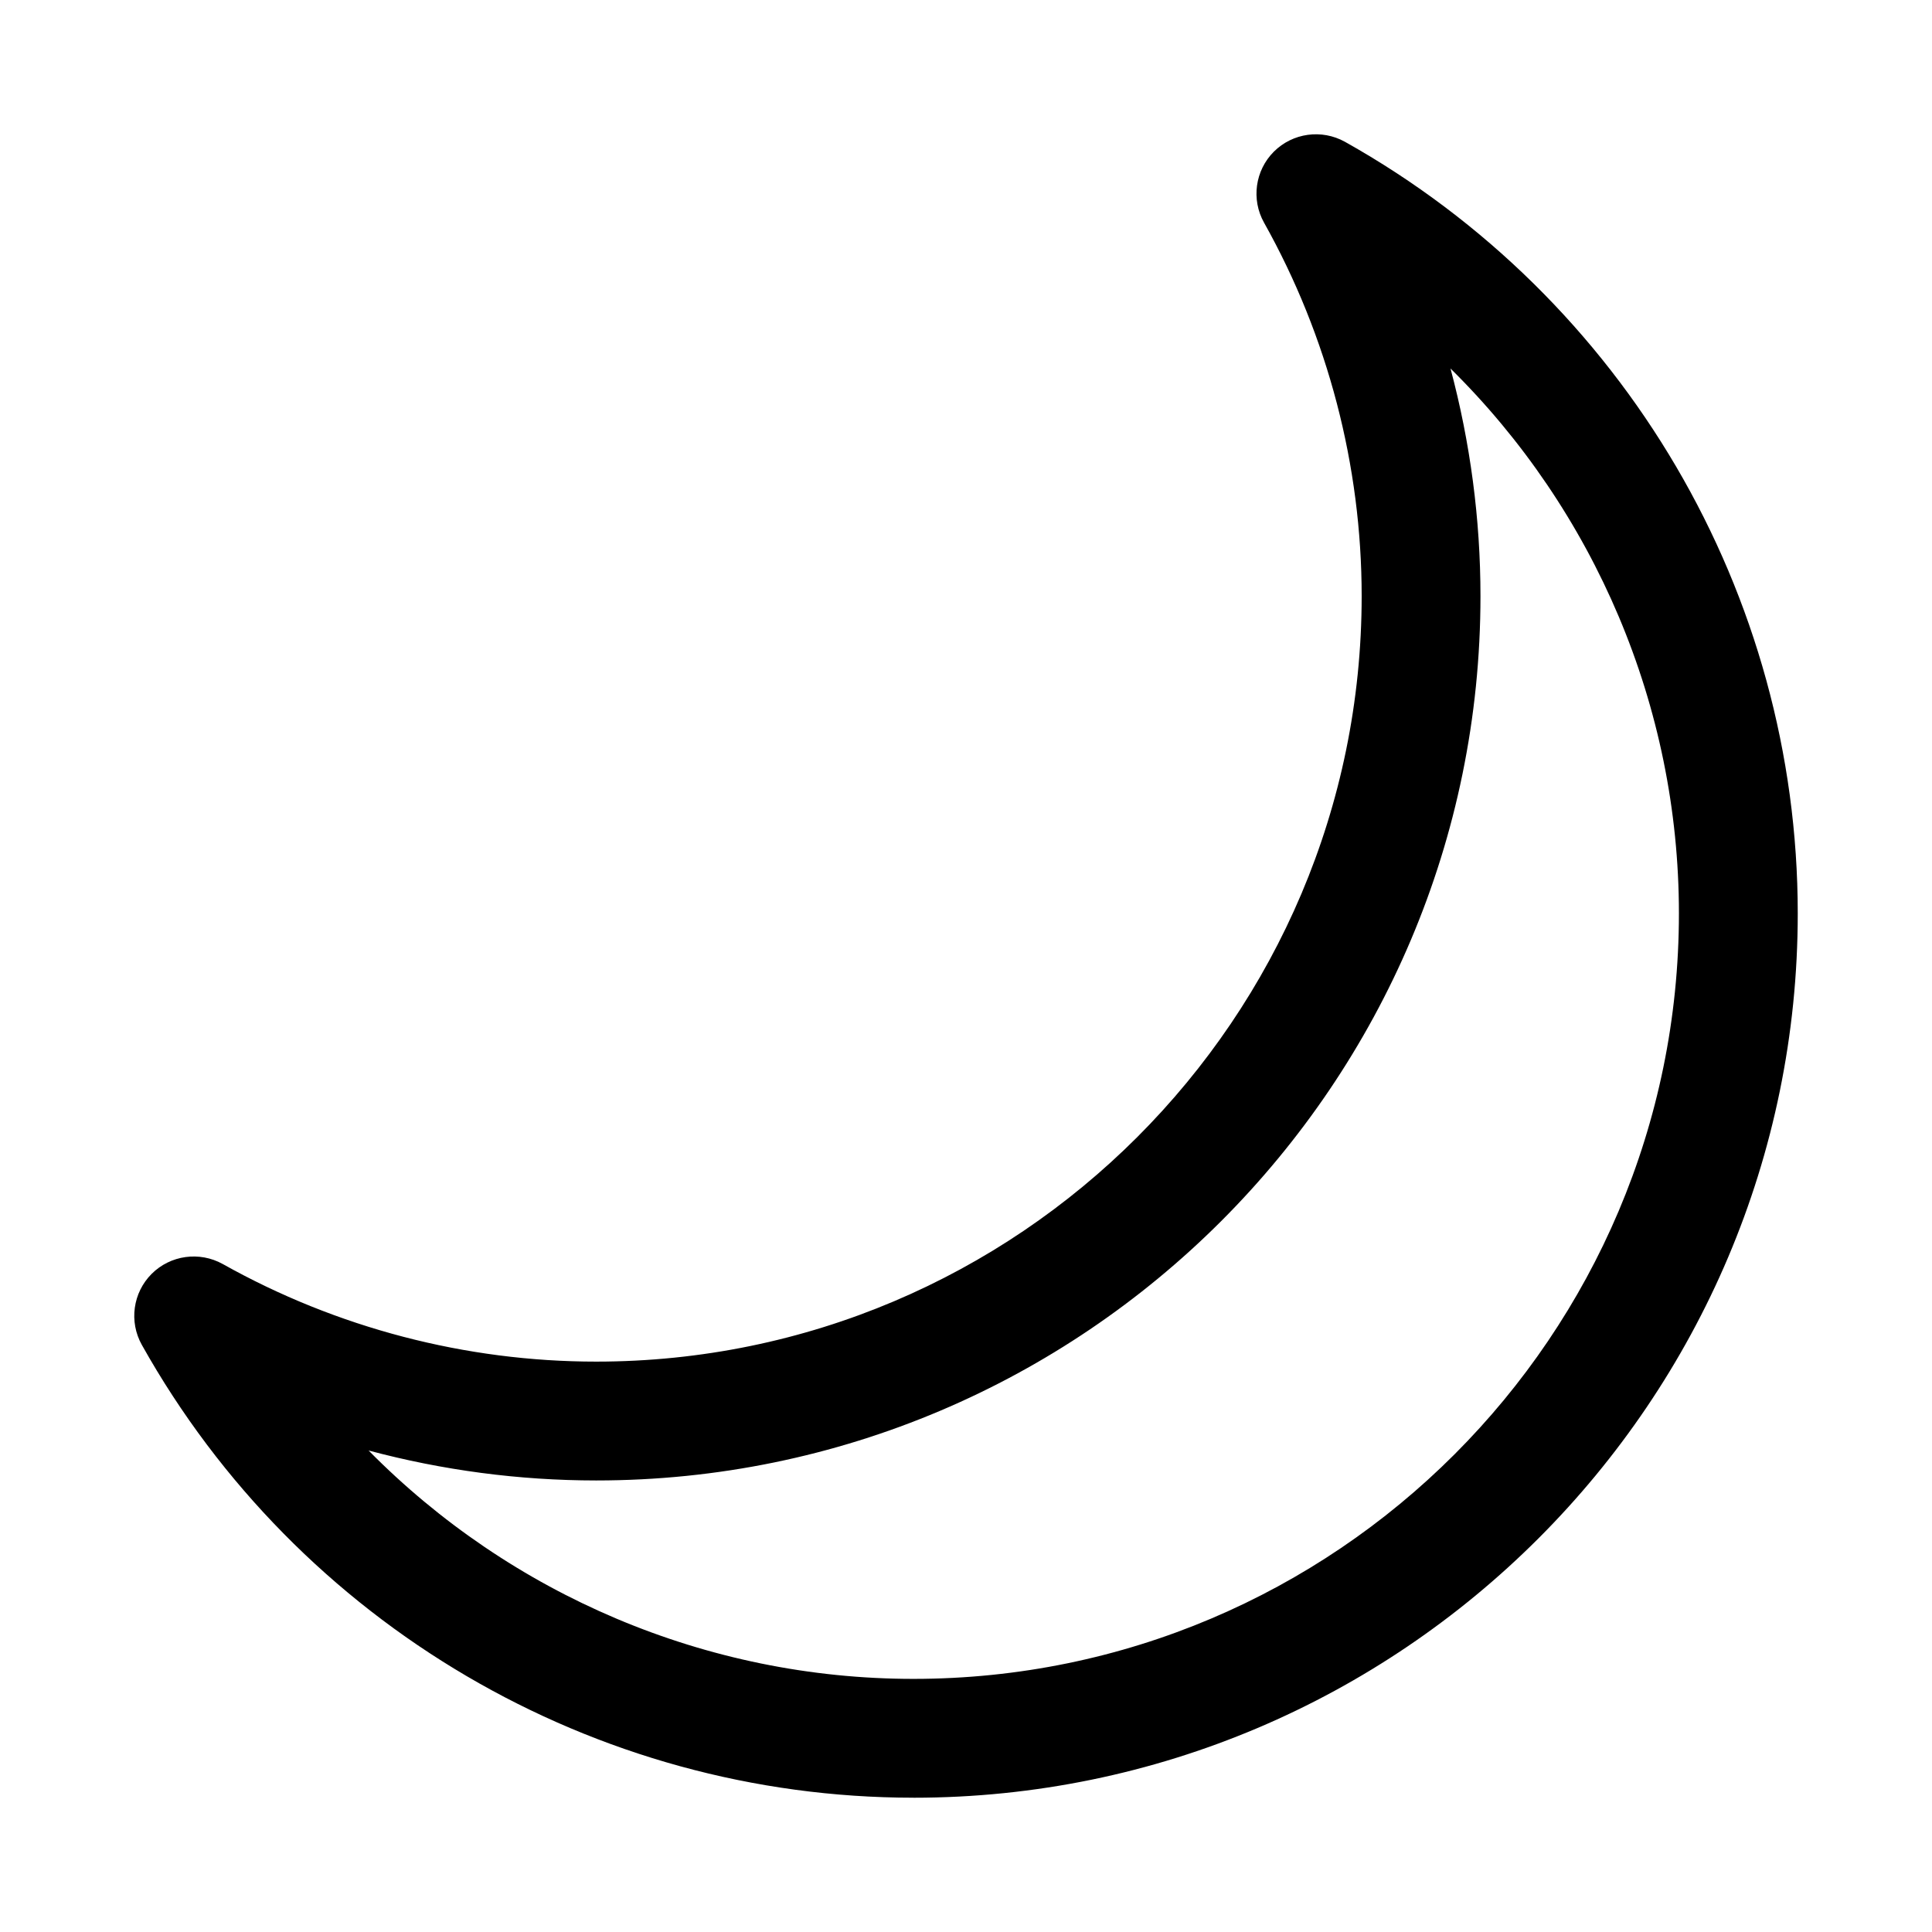 <?xml version="1.0" encoding="UTF-8"?>
<!-- Uploaded to: SVG Repo, www.svgrepo.com, Generator: SVG Repo Mixer Tools -->
<svg fill="#000000" width="800px" height="800px" version="1.1" viewBox="144 144 512 512" xmlns="http://www.w3.org/2000/svg">
 <path d="m386.06 620.41c-84.641 0-162.99-45.98-204.47-120-3.445-6.148-2.383-13.844 2.606-18.828 4.988-4.973 12.668-6.019 18.828-2.606 30.195 16.93 64.414 25.867 98.961 25.867 111.86 0 202.87-91.004 202.87-202.87 0-34.547-8.941-68.766-25.867-98.961-3.445-6.148-2.383-13.844 2.606-18.828 4.988-4.973 12.668-6.019 18.828-2.606 74.023 41.488 120 119.84 120 204.48 0 129.22-105.13 234.36-234.36 234.36zm-144.39-92.02c37.652 38.176 89.496 60.531 144.39 60.531 111.86 0 202.87-91.004 202.87-202.87 0-54.895-22.355-106.74-60.531-144.39 5.242 19.625 7.941 39.922 7.941 60.316 0 129.22-105.13 234.36-234.36 234.36-20.395 0-40.688-2.695-60.312-7.941z"/>
</svg>